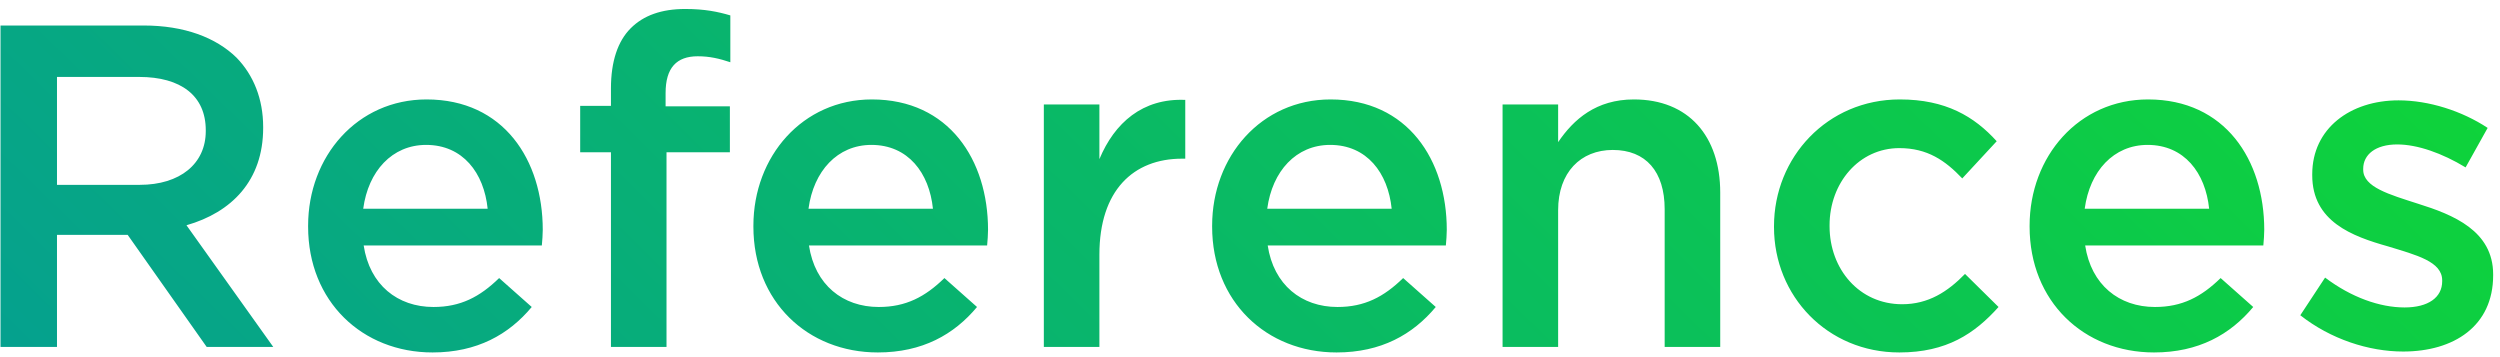 <svg xmlns="http://www.w3.org/2000/svg" width="245" height="35" viewBox="0 0 245 35" fill="none"><path d="M0.05 34V2.5H14.09C18.05 2.5 21.155 3.67 23.18 5.65C24.845 7.36 25.79 9.7 25.79 12.445V12.535C25.79 17.71 22.685 20.815 18.275 22.075L26.78 34H20.255L12.515 23.02H5.585V34H0.05ZM5.585 18.115H13.685C17.645 18.115 20.165 16.045 20.165 12.85V12.76C20.165 9.385 17.735 7.54 13.64 7.54H5.585V18.115ZM42.39 34.54C35.505 34.54 30.195 29.545 30.195 22.21V22.12C30.195 15.325 35.01 9.745 41.805 9.745C49.365 9.745 53.19 15.685 53.19 22.525C53.19 23.02 53.145 23.515 53.1 24.055H35.64C36.225 27.925 38.97 30.085 42.48 30.085C45.135 30.085 47.025 29.095 48.915 27.25L52.11 30.085C49.86 32.785 46.755 34.54 42.39 34.54ZM35.595 20.455H47.79C47.43 16.945 45.36 14.2 41.76 14.2C38.43 14.2 36.09 16.765 35.595 20.455ZM59.873 34V14.92H56.858V10.375H59.873V8.665C59.873 6.01 60.548 4.03 61.808 2.77C63.068 1.51 64.823 0.88 67.163 0.88C69.053 0.88 70.358 1.15 71.573 1.51V6.1C70.493 5.74 69.548 5.515 68.378 5.515C66.308 5.515 65.228 6.64 65.228 9.115V10.42H71.528V14.92H65.318V34H59.873ZM86.028 34.54C79.143 34.54 73.833 29.545 73.833 22.21V22.12C73.833 15.325 78.648 9.745 85.443 9.745C93.003 9.745 96.828 15.685 96.828 22.525C96.828 23.02 96.783 23.515 96.738 24.055H79.278C79.863 27.925 82.608 30.085 86.118 30.085C88.773 30.085 90.663 29.095 92.553 27.25L95.748 30.085C93.498 32.785 90.393 34.54 86.028 34.54ZM79.233 20.455H91.428C91.068 16.945 88.998 14.2 85.398 14.2C82.068 14.2 79.728 16.765 79.233 20.455ZM102.296 34V10.24H107.741V15.595C109.226 12.04 111.971 9.61 116.156 9.79V15.55H115.841C111.071 15.55 107.741 18.655 107.741 24.955V34H102.296ZM130.984 34.54C124.099 34.54 118.789 29.545 118.789 22.21V22.12C118.789 15.325 123.604 9.745 130.399 9.745C137.959 9.745 141.784 15.685 141.784 22.525C141.784 23.02 141.739 23.515 141.694 24.055H124.234C124.819 27.925 127.564 30.085 131.074 30.085C133.729 30.085 135.619 29.095 137.509 27.25L140.704 30.085C138.454 32.785 135.349 34.54 130.984 34.54ZM124.189 20.455H136.384C136.024 16.945 133.954 14.2 130.354 14.2C127.024 14.2 124.684 16.765 124.189 20.455ZM147.252 34V10.24H152.697V13.93C154.227 11.68 156.432 9.745 160.122 9.745C165.477 9.745 168.582 13.345 168.582 18.88V34H163.137V20.5C163.137 16.81 161.292 14.695 158.052 14.695C154.902 14.695 152.697 16.9 152.697 20.59V34H147.252ZM186.137 34.54C179.072 34.54 173.852 29.005 173.852 22.255V22.165C173.852 15.415 179.072 9.745 186.182 9.745C190.682 9.745 193.472 11.41 195.677 13.84L192.302 17.485C190.637 15.73 188.882 14.515 186.137 14.515C182.177 14.515 179.297 17.935 179.297 22.075V22.165C179.297 26.395 182.222 29.815 186.407 29.815C188.972 29.815 190.862 28.6 192.572 26.845L195.857 30.085C193.517 32.695 190.772 34.54 186.137 34.54ZM211.096 34.54C204.211 34.54 198.901 29.545 198.901 22.21V22.12C198.901 15.325 203.716 9.745 210.511 9.745C218.071 9.745 221.896 15.685 221.896 22.525C221.896 23.02 221.851 23.515 221.806 24.055H204.346C204.931 27.925 207.676 30.085 211.186 30.085C213.841 30.085 215.731 29.095 217.621 27.25L220.816 30.085C218.566 32.785 215.461 34.54 211.096 34.54ZM204.301 20.455H216.496C216.136 16.945 214.066 14.2 210.466 14.2C207.136 14.2 204.796 16.765 204.301 20.455ZM235.509 34.45C232.134 34.45 228.399 33.235 225.429 30.895L227.859 27.205C230.424 29.14 233.214 30.13 235.644 30.13C237.984 30.13 239.334 29.14 239.334 27.565V27.475C239.334 25.63 236.814 25 234.024 24.145C230.514 23.155 226.599 21.715 226.599 17.17V17.08C226.599 12.58 230.334 9.835 235.059 9.835C238.029 9.835 241.269 10.87 243.789 12.535L241.629 16.405C239.334 15.01 236.904 14.155 234.924 14.155C232.809 14.155 231.594 15.145 231.594 16.54V16.63C231.594 18.34 234.159 19.06 236.949 19.96C240.414 21.04 244.329 22.615 244.329 26.89V26.98C244.329 31.975 240.459 34.45 235.509 34.45Z" fill="url(#paint0_linear_227_761)"></path><defs><linearGradient id="paint0_linear_227_761" x1="356.443" y1="-60.206" x2="58.06" y2="245.408" gradientUnits="userSpaceOnUse"><stop stop-color="#14F600"></stop><stop offset="1" stop-color="#0083C0"></stop></linearGradient></defs></svg>